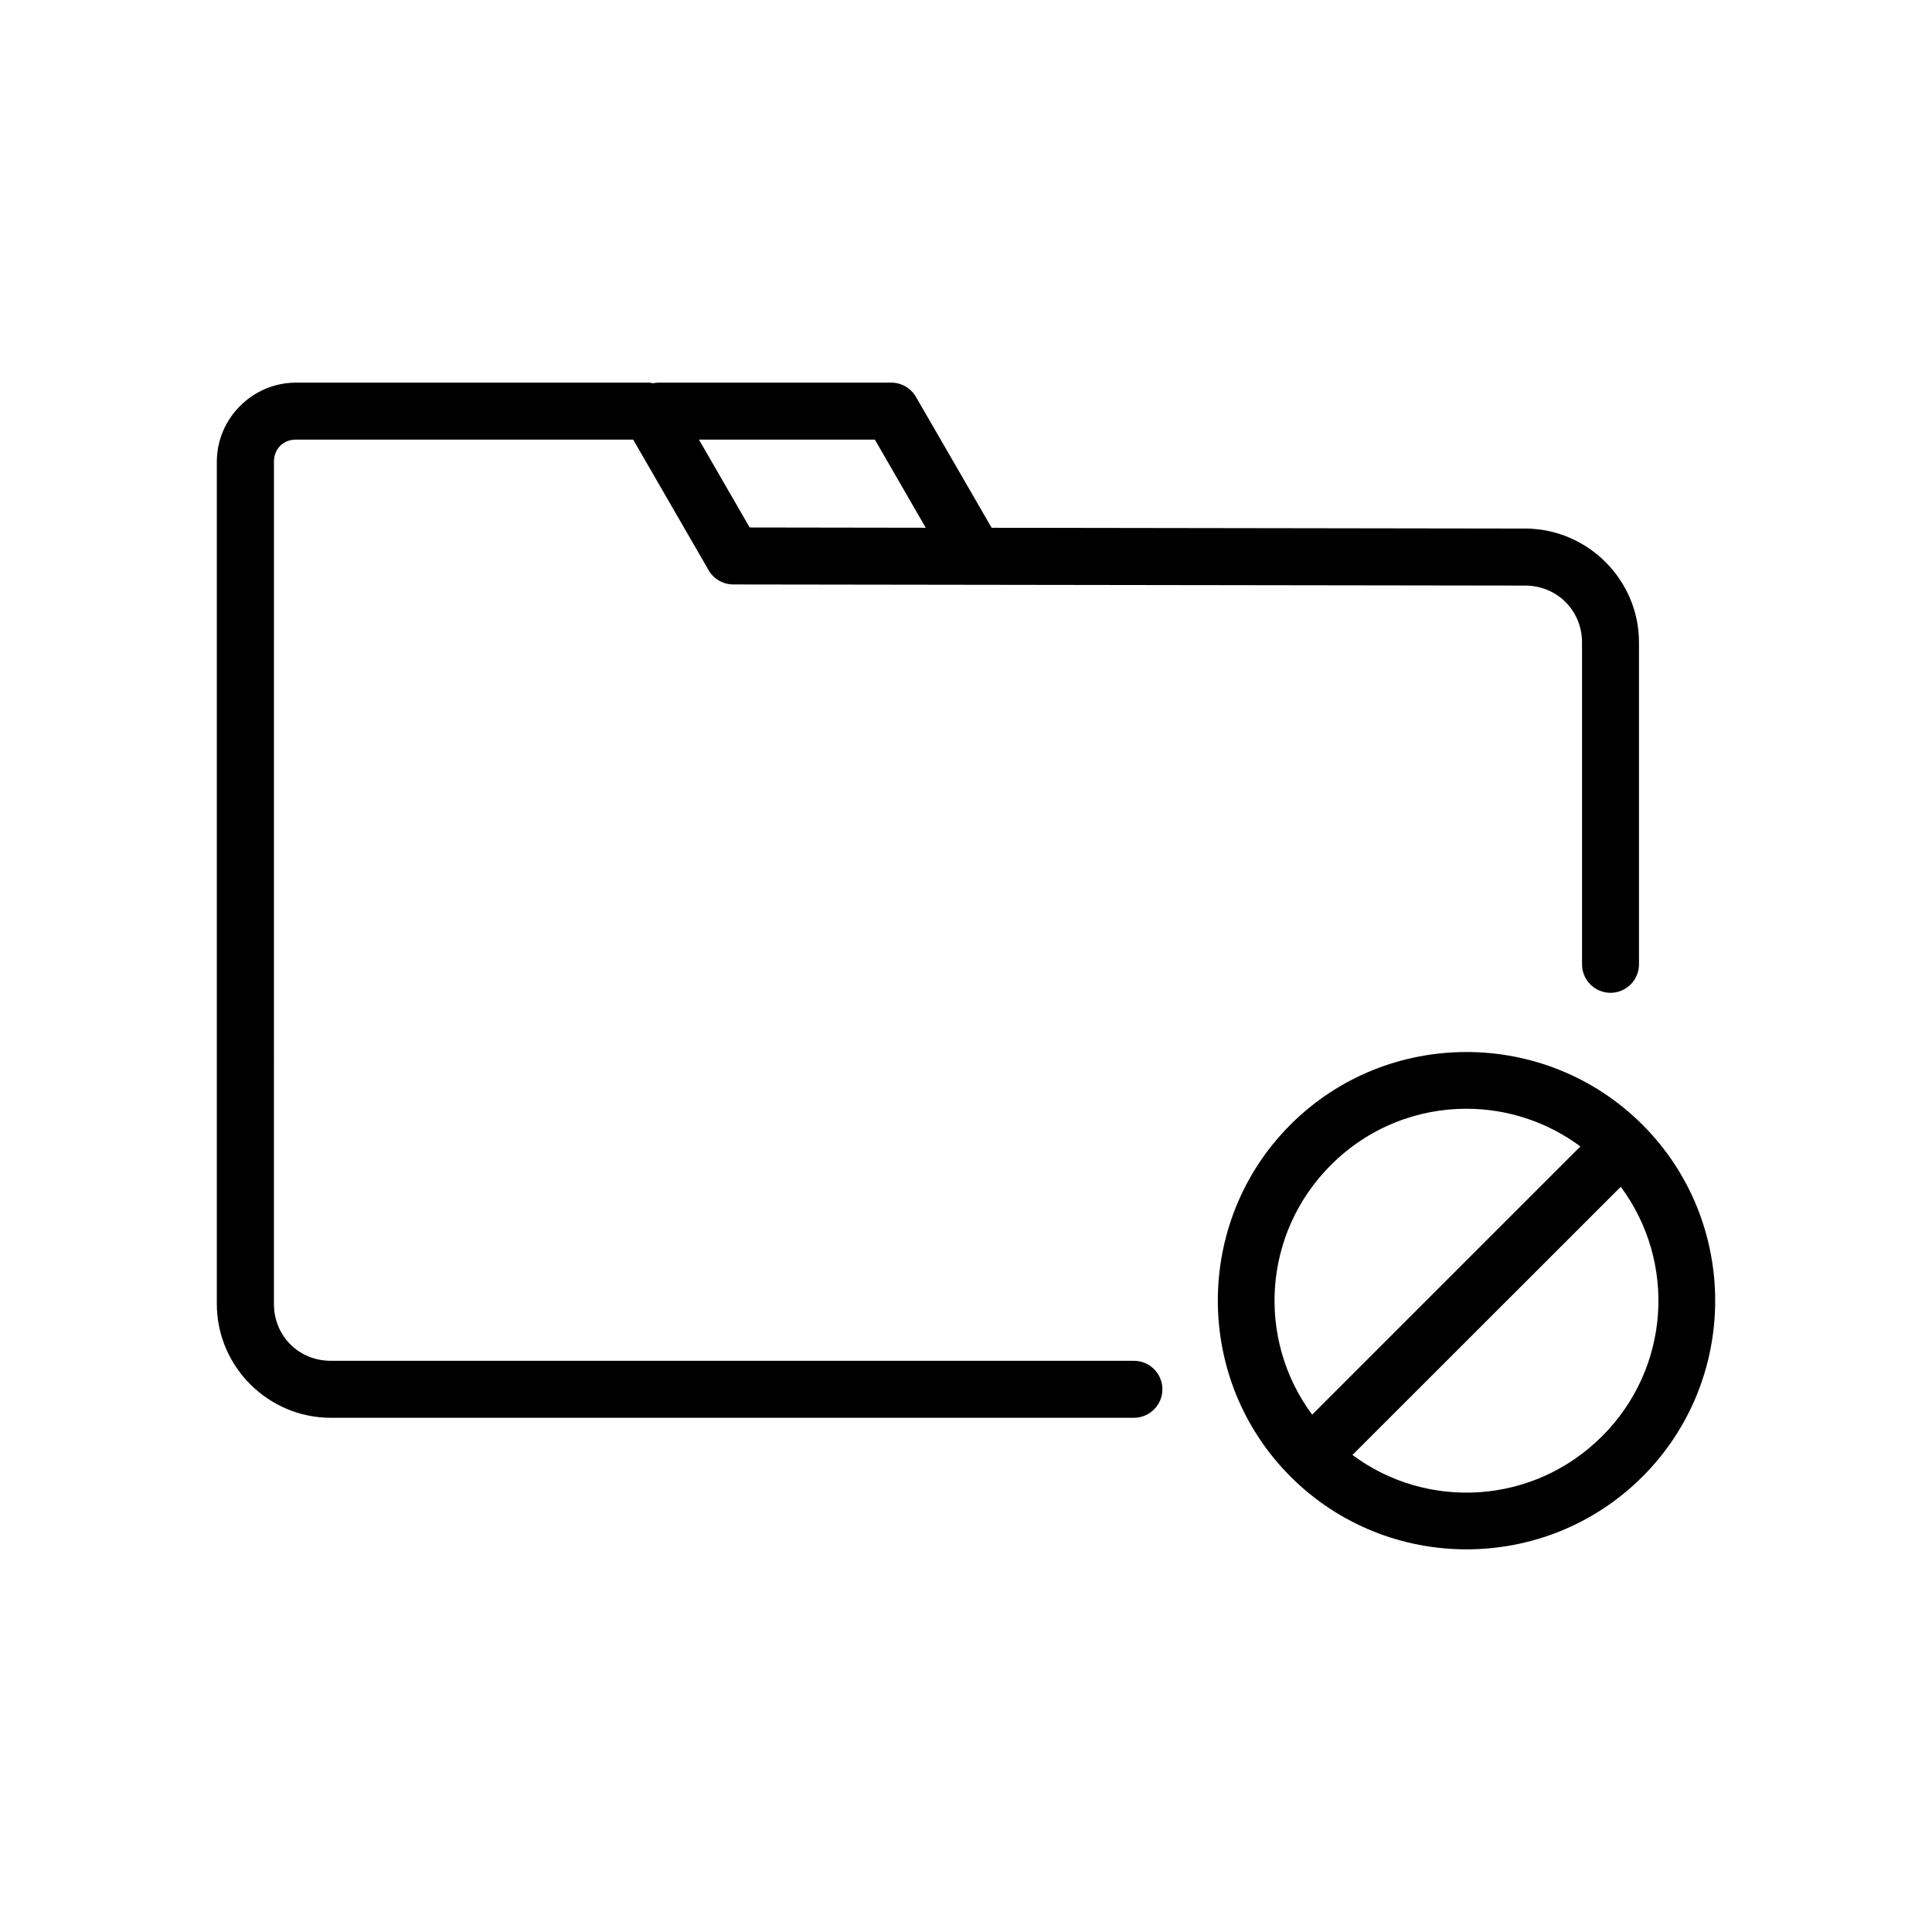 <?xml version="1.0" encoding="UTF-8"?>
<!-- Uploaded to: SVG Repo, www.svgrepo.com, Generator: SVG Repo Mixer Tools -->
<svg fill="#000000" width="800px" height="800px" version="1.1" viewBox="144 144 512 512" xmlns="http://www.w3.org/2000/svg">
 <path d="m222.39 245.41c-11.465 0-20.93 9.473-20.93 20.941v223.21c0 16.586 13.609 30.168 30.199 30.168h212.84c4.172-0.004 7.547-3.387 7.547-7.555-0.004-4.168-3.379-7.543-7.547-7.547h-212.84c-8.473 0-15.066-6.59-15.066-15.066l0.004-175.31v-47.902c0-3.356 2.441-5.844 5.797-5.844h89.406l19.977 34.586h-0.004c1.344 2.344 3.84 3.793 6.543 3.797l209.83 0.297c8.473 0 15.105 6.594 15.105 15.066v85.273c-0.008 2.008 0.785 3.934 2.199 5.359 1.418 1.422 3.34 2.223 5.348 2.227 2.008-0.004 3.934-0.805 5.348-2.227 1.418-1.426 2.207-3.352 2.199-5.359v-85.273c0-16.578-13.586-30.148-30.16-30.168h-0.039l-141.35-0.211-20.055-34.676c-1.344-2.34-3.84-3.785-6.543-3.789h-61.695c-0.488 0.008-0.977 0.059-1.457 0.16-0.293-0.07-0.586-0.125-0.887-0.16zm106.84 15.098h46.621l13.48 23.352-46.66-0.07zm203.4 162.29c-16.898-0.008-33.797 6.402-46.641 19.246-25.688 25.688-25.66 67.594 0.031 93.285 25.688 25.688 67.566 25.688 93.254 0s25.688-67.566 0-93.254c-12.848-12.848-29.746-19.273-46.645-19.281zm0 15.035c10.617 0.004 21.23 3.336 30.188 9.988l-71.082 71.082c-14.789-19.93-13.133-48.062 4.961-66.156 9.957-9.957 22.945-14.926 35.938-14.918zm40.887 20.676c14.797 19.922 13.148 48.02-4.949 66.113-18.102 18.102-46.23 19.766-66.156 4.961z"/>
</svg>